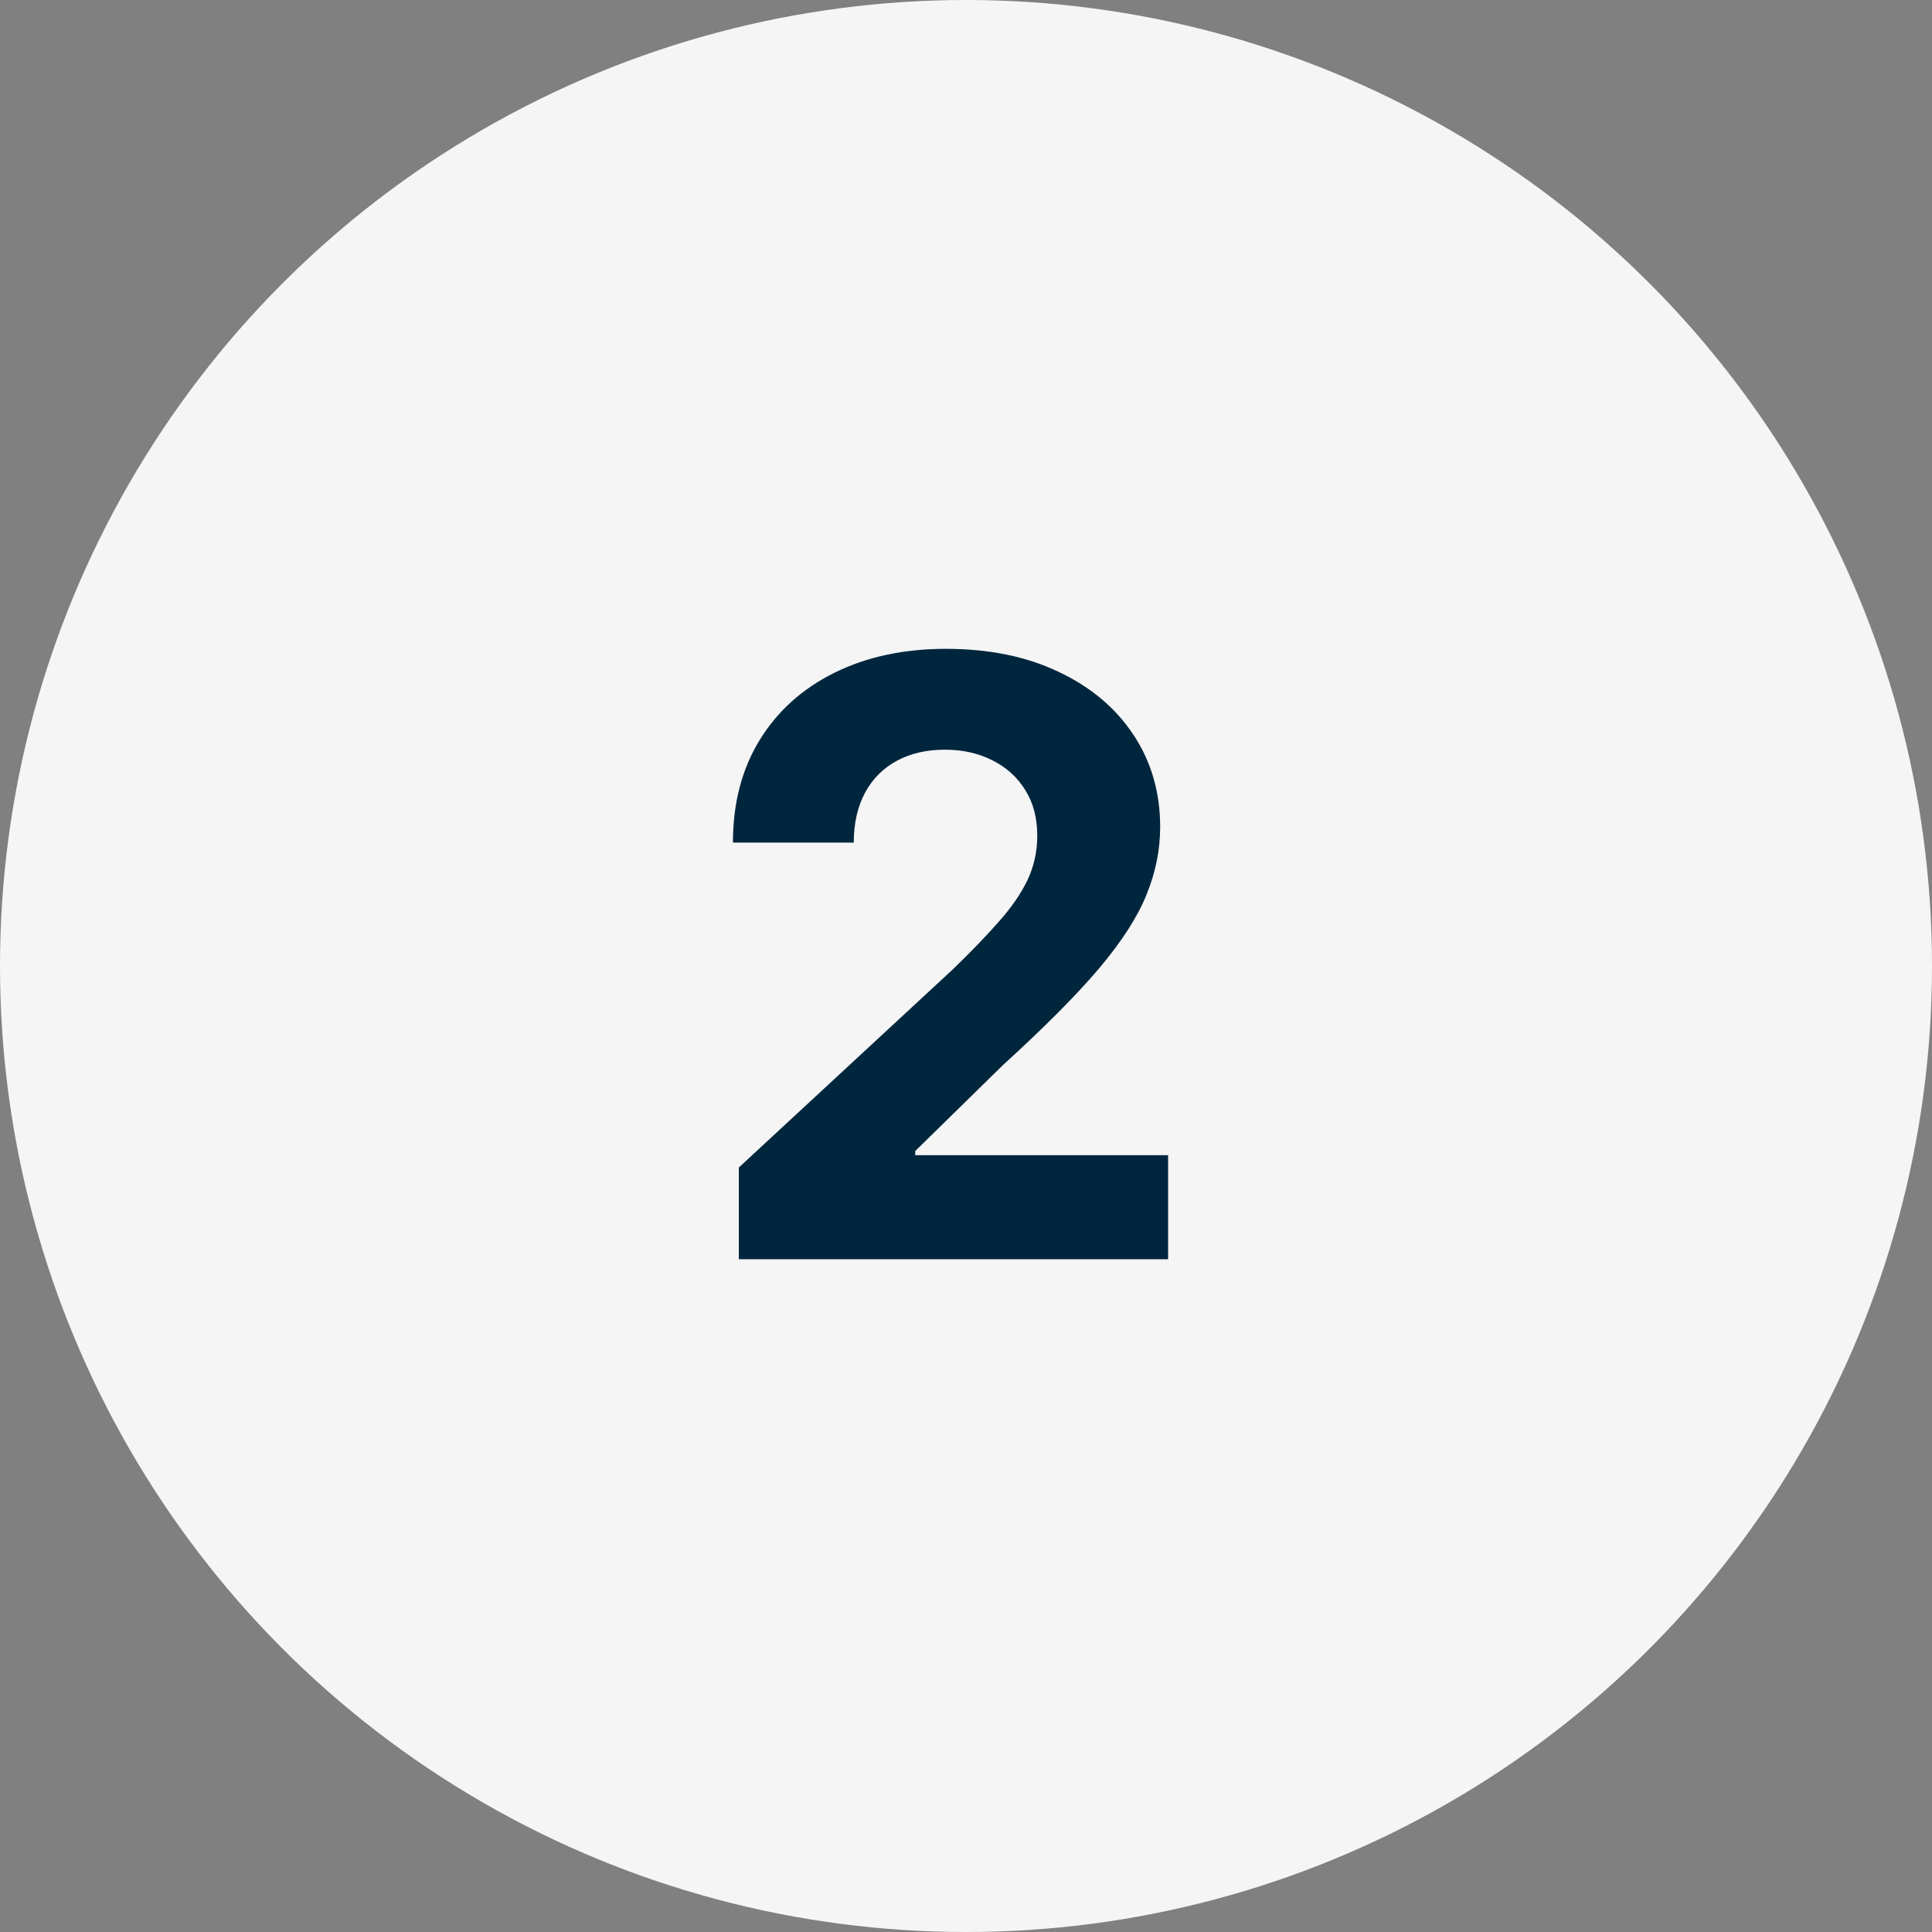 <svg width="112" height="112" viewBox="0 0 112 112" fill="none" xmlns="http://www.w3.org/2000/svg">
<rect x="0" y="0" width="112" height="112" fill="#808080" stroke="none"/>
<circle cx="56" cy="56" r="56" fill="#F5F5F5"/>
<path d="M42.83 73V67.682L55.256 56.176C56.312 55.153 57.199 54.233 57.915 53.415C58.642 52.597 59.193 51.795 59.568 51.011C59.943 50.216 60.131 49.358 60.131 48.438C60.131 47.415 59.898 46.534 59.432 45.795C58.966 45.045 58.33 44.472 57.523 44.074C56.716 43.665 55.801 43.46 54.778 43.46C53.71 43.46 52.778 43.676 51.983 44.108C51.188 44.54 50.574 45.159 50.142 45.966C49.71 46.773 49.494 47.733 49.494 48.847H42.489C42.489 46.562 43.006 44.58 44.04 42.898C45.074 41.216 46.523 39.915 48.386 38.994C50.25 38.074 52.398 37.614 54.83 37.614C57.33 37.614 59.506 38.057 61.358 38.943C63.222 39.818 64.671 41.034 65.704 42.591C66.739 44.148 67.256 45.932 67.256 47.943C67.256 49.261 66.994 50.562 66.472 51.847C65.96 53.131 65.046 54.557 63.727 56.125C62.409 57.682 60.551 59.551 58.153 61.733L53.057 66.727V66.966H67.716V73H42.83Z" fill="#00263E"/>
</svg>
